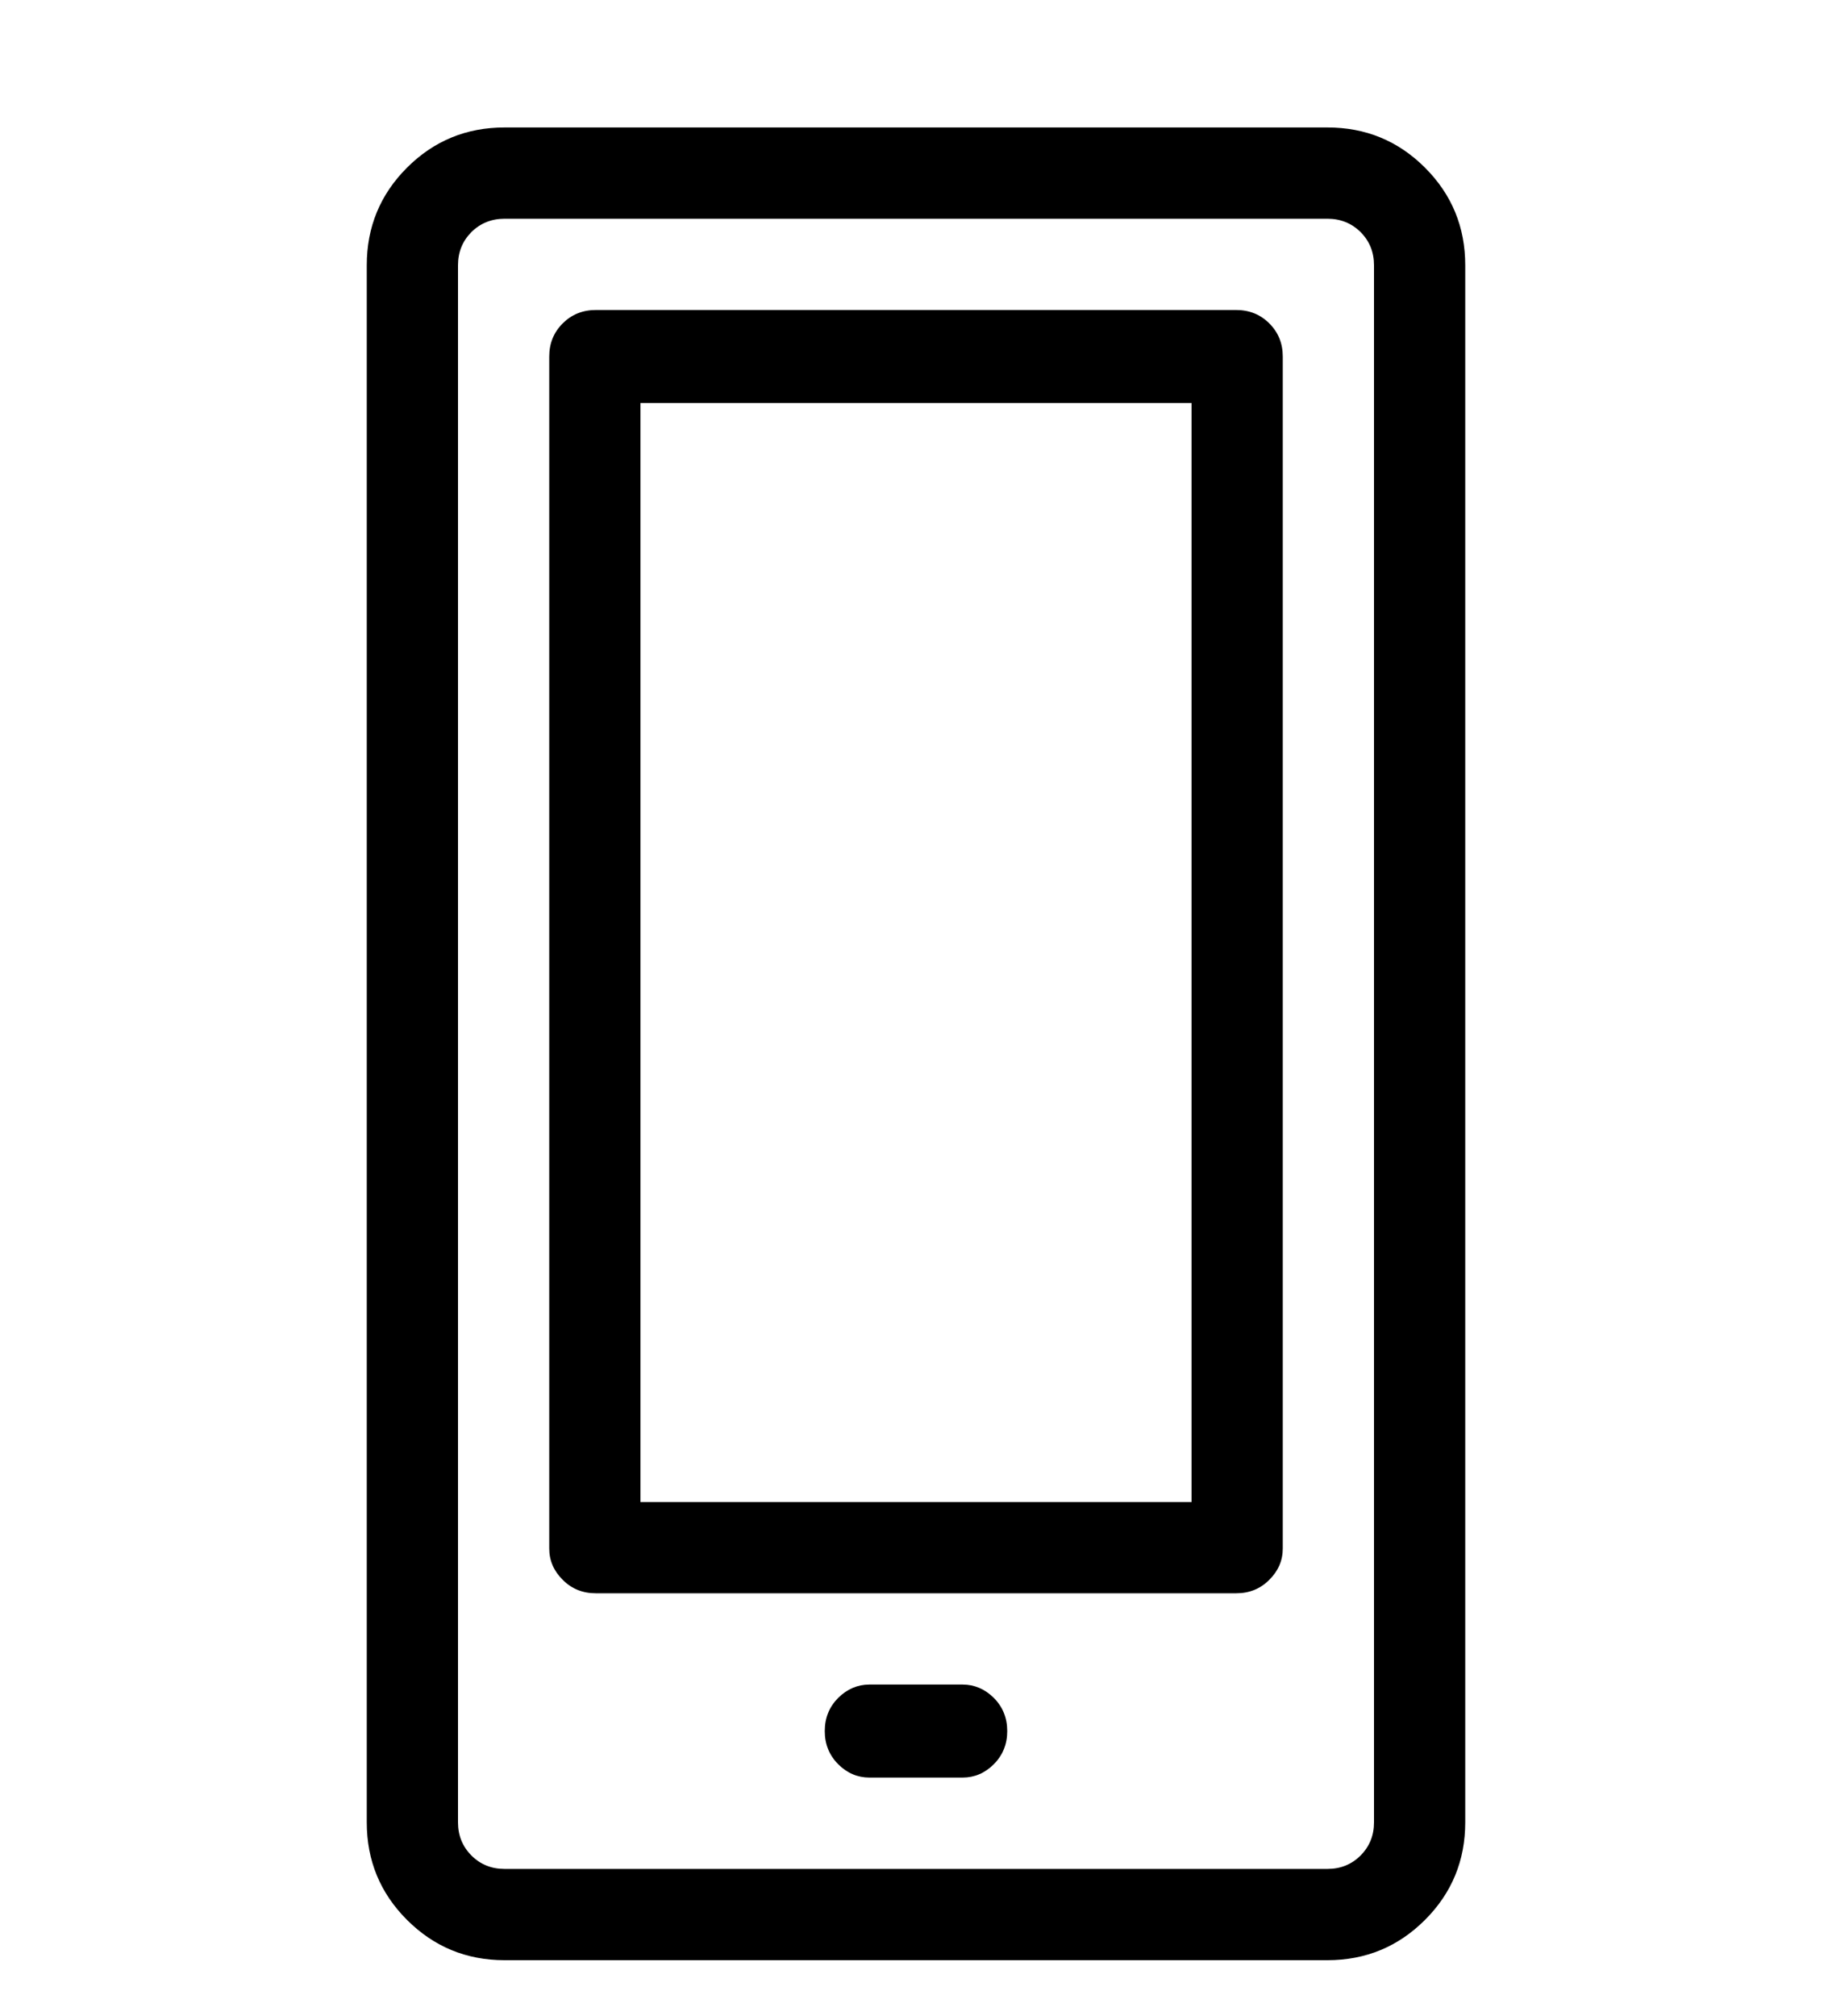 <svg width="20" height="22" viewBox="0 0 20 22" fill="none" xmlns="http://www.w3.org/2000/svg">
<g clip-path="url(#clip0_1006_675)">
<path d="M10.508 19.398H9.492C9.362 19.398 9.248 19.35 9.15 19.252C9.053 19.154 9.004 19.034 9.004 18.891C9.004 18.747 9.053 18.627 9.15 18.529C9.248 18.432 9.362 18.383 9.492 18.383H10.508C10.638 18.383 10.752 18.432 10.85 18.529C10.947 18.627 10.996 18.747 10.996 18.891C10.996 19.034 10.947 19.154 10.85 19.252C10.752 19.35 10.638 19.398 10.508 19.398ZM14.492 21.391H5.508C5.091 21.391 4.736 21.244 4.443 20.951C4.15 20.658 4.004 20.303 4.004 19.887V2.895C4.004 2.478 4.15 2.123 4.443 1.83C4.736 1.537 5.091 1.391 5.508 1.391H14.492C14.909 1.391 15.264 1.537 15.557 1.83C15.85 2.123 15.996 2.478 15.996 2.895V19.887C15.996 20.303 15.85 20.658 15.557 20.951C15.264 21.244 14.909 21.391 14.492 21.391ZM5.508 2.387C5.365 2.387 5.244 2.436 5.146 2.533C5.049 2.631 5 2.751 5 2.895V19.887C5 20.03 5.049 20.15 5.146 20.248C5.244 20.346 5.365 20.395 5.508 20.395H14.492C14.635 20.395 14.756 20.346 14.854 20.248C14.951 20.15 15 20.03 15 19.887V2.895C15 2.751 14.951 2.631 14.854 2.533C14.756 2.436 14.635 2.387 14.492 2.387H5.508ZM13.496 17.387H6.504C6.361 17.387 6.24 17.338 6.143 17.24C6.045 17.143 5.996 17.029 5.996 16.898V3.891C5.996 3.747 6.045 3.627 6.143 3.529C6.24 3.432 6.361 3.383 6.504 3.383H13.496C13.639 3.383 13.76 3.432 13.857 3.529C13.955 3.627 14.004 3.747 14.004 3.891V16.898C14.004 17.029 13.955 17.143 13.857 17.24C13.76 17.338 13.639 17.387 13.496 17.387ZM6.992 16.391H13.008V4.398H6.992V16.391Z" fill="black"/>
</g>
<defs>
<clipPath id="clip0_1006_675">
<rect width="20" height="21" fill="white" transform="matrix(1 0 0 -1 0 21.859)"/>
</clipPath>
</defs>
</svg>
